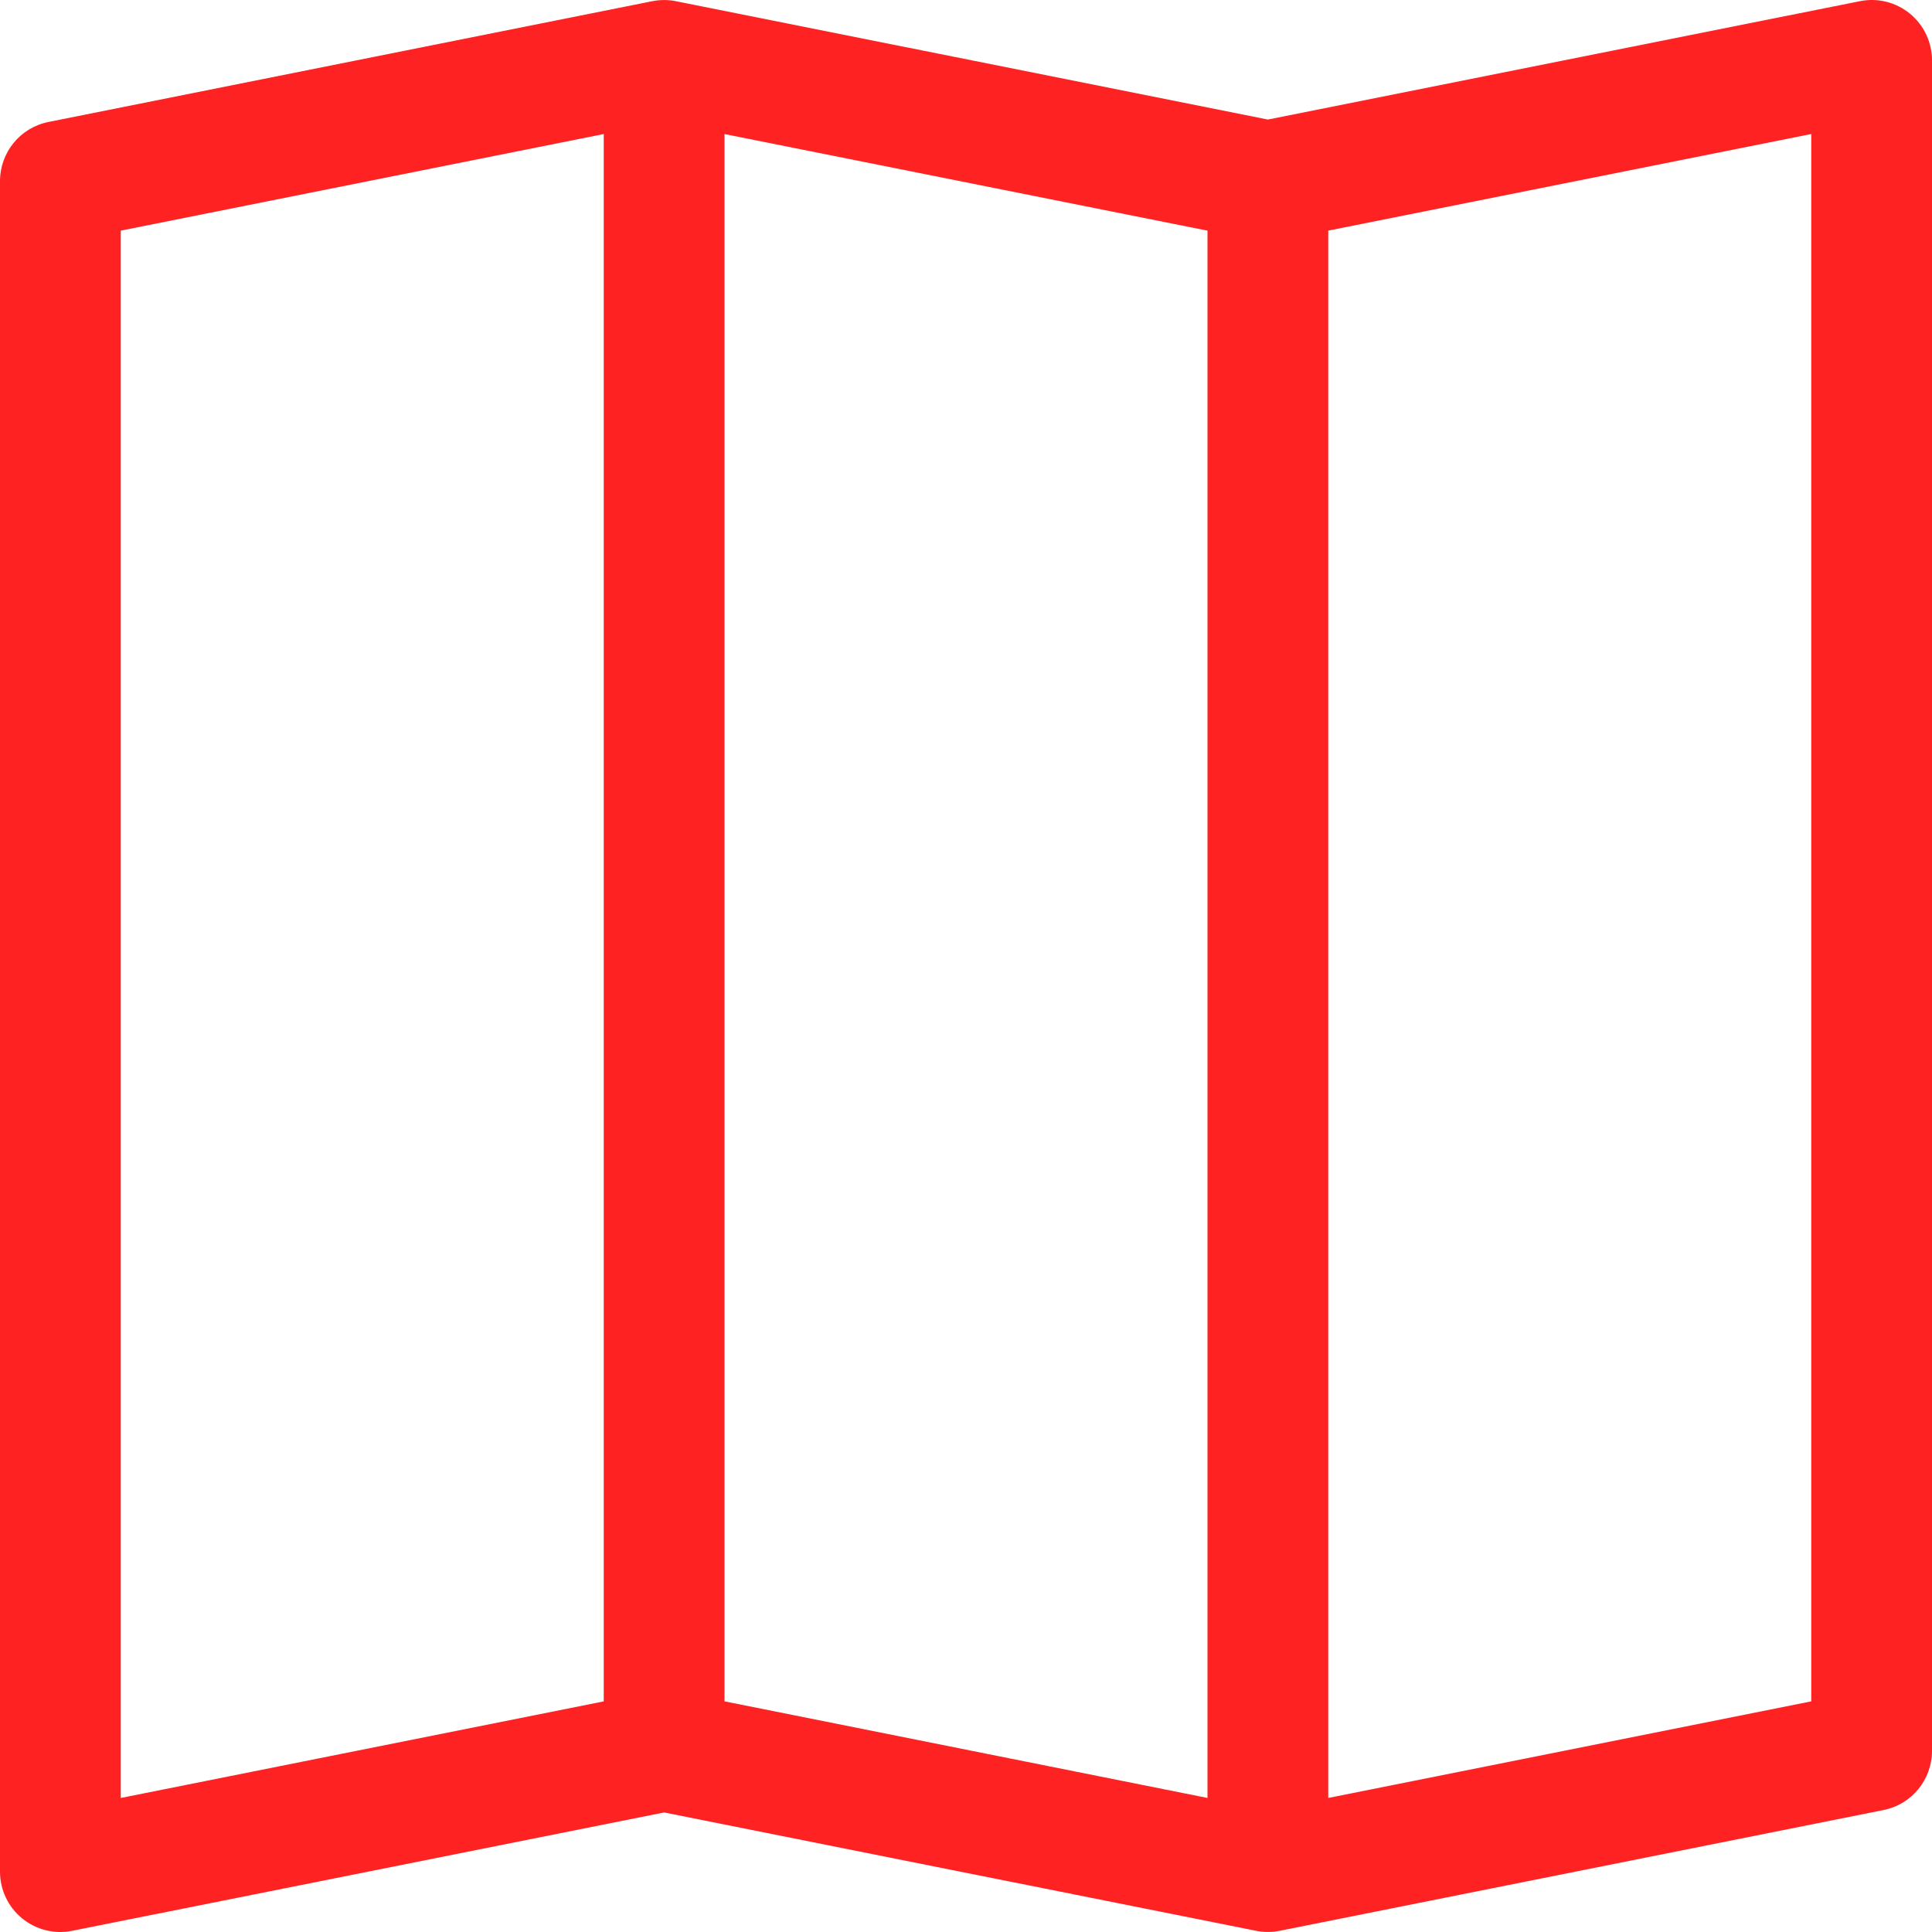 <svg width="16" height="16" viewBox="0 0 16 16" fill="none" xmlns="http://www.w3.org/2000/svg">
<path fill-rule="evenodd" clip-rule="evenodd" d="M15.817 0.113C15.933 0.208 16 0.35 16 0.5V14.5C16 14.738 15.832 14.944 15.598 14.99L10.598 15.99C10.533 16.003 10.467 16.003 10.402 15.99L5.5 15.01L0.598 15.99C0.451 16.02 0.299 15.982 0.183 15.887C0.067 15.792 0 15.65 0 15.5V1.5C0 1.262 0.168 1.056 0.402 1.01L5.402 0.01C5.467 -0.003 5.533 -0.003 5.598 0.01L10.5 0.99L15.402 0.01C15.549 -0.02 15.701 0.018 15.817 0.113ZM10 1.91L6 1.11V14.09L10 14.89V1.91ZM11 14.89L15 14.09V1.11L11 1.91V14.89ZM5 14.09V1.11L1 1.91V14.89L5 14.09Z" fill="#FF2222"/>
</svg>
